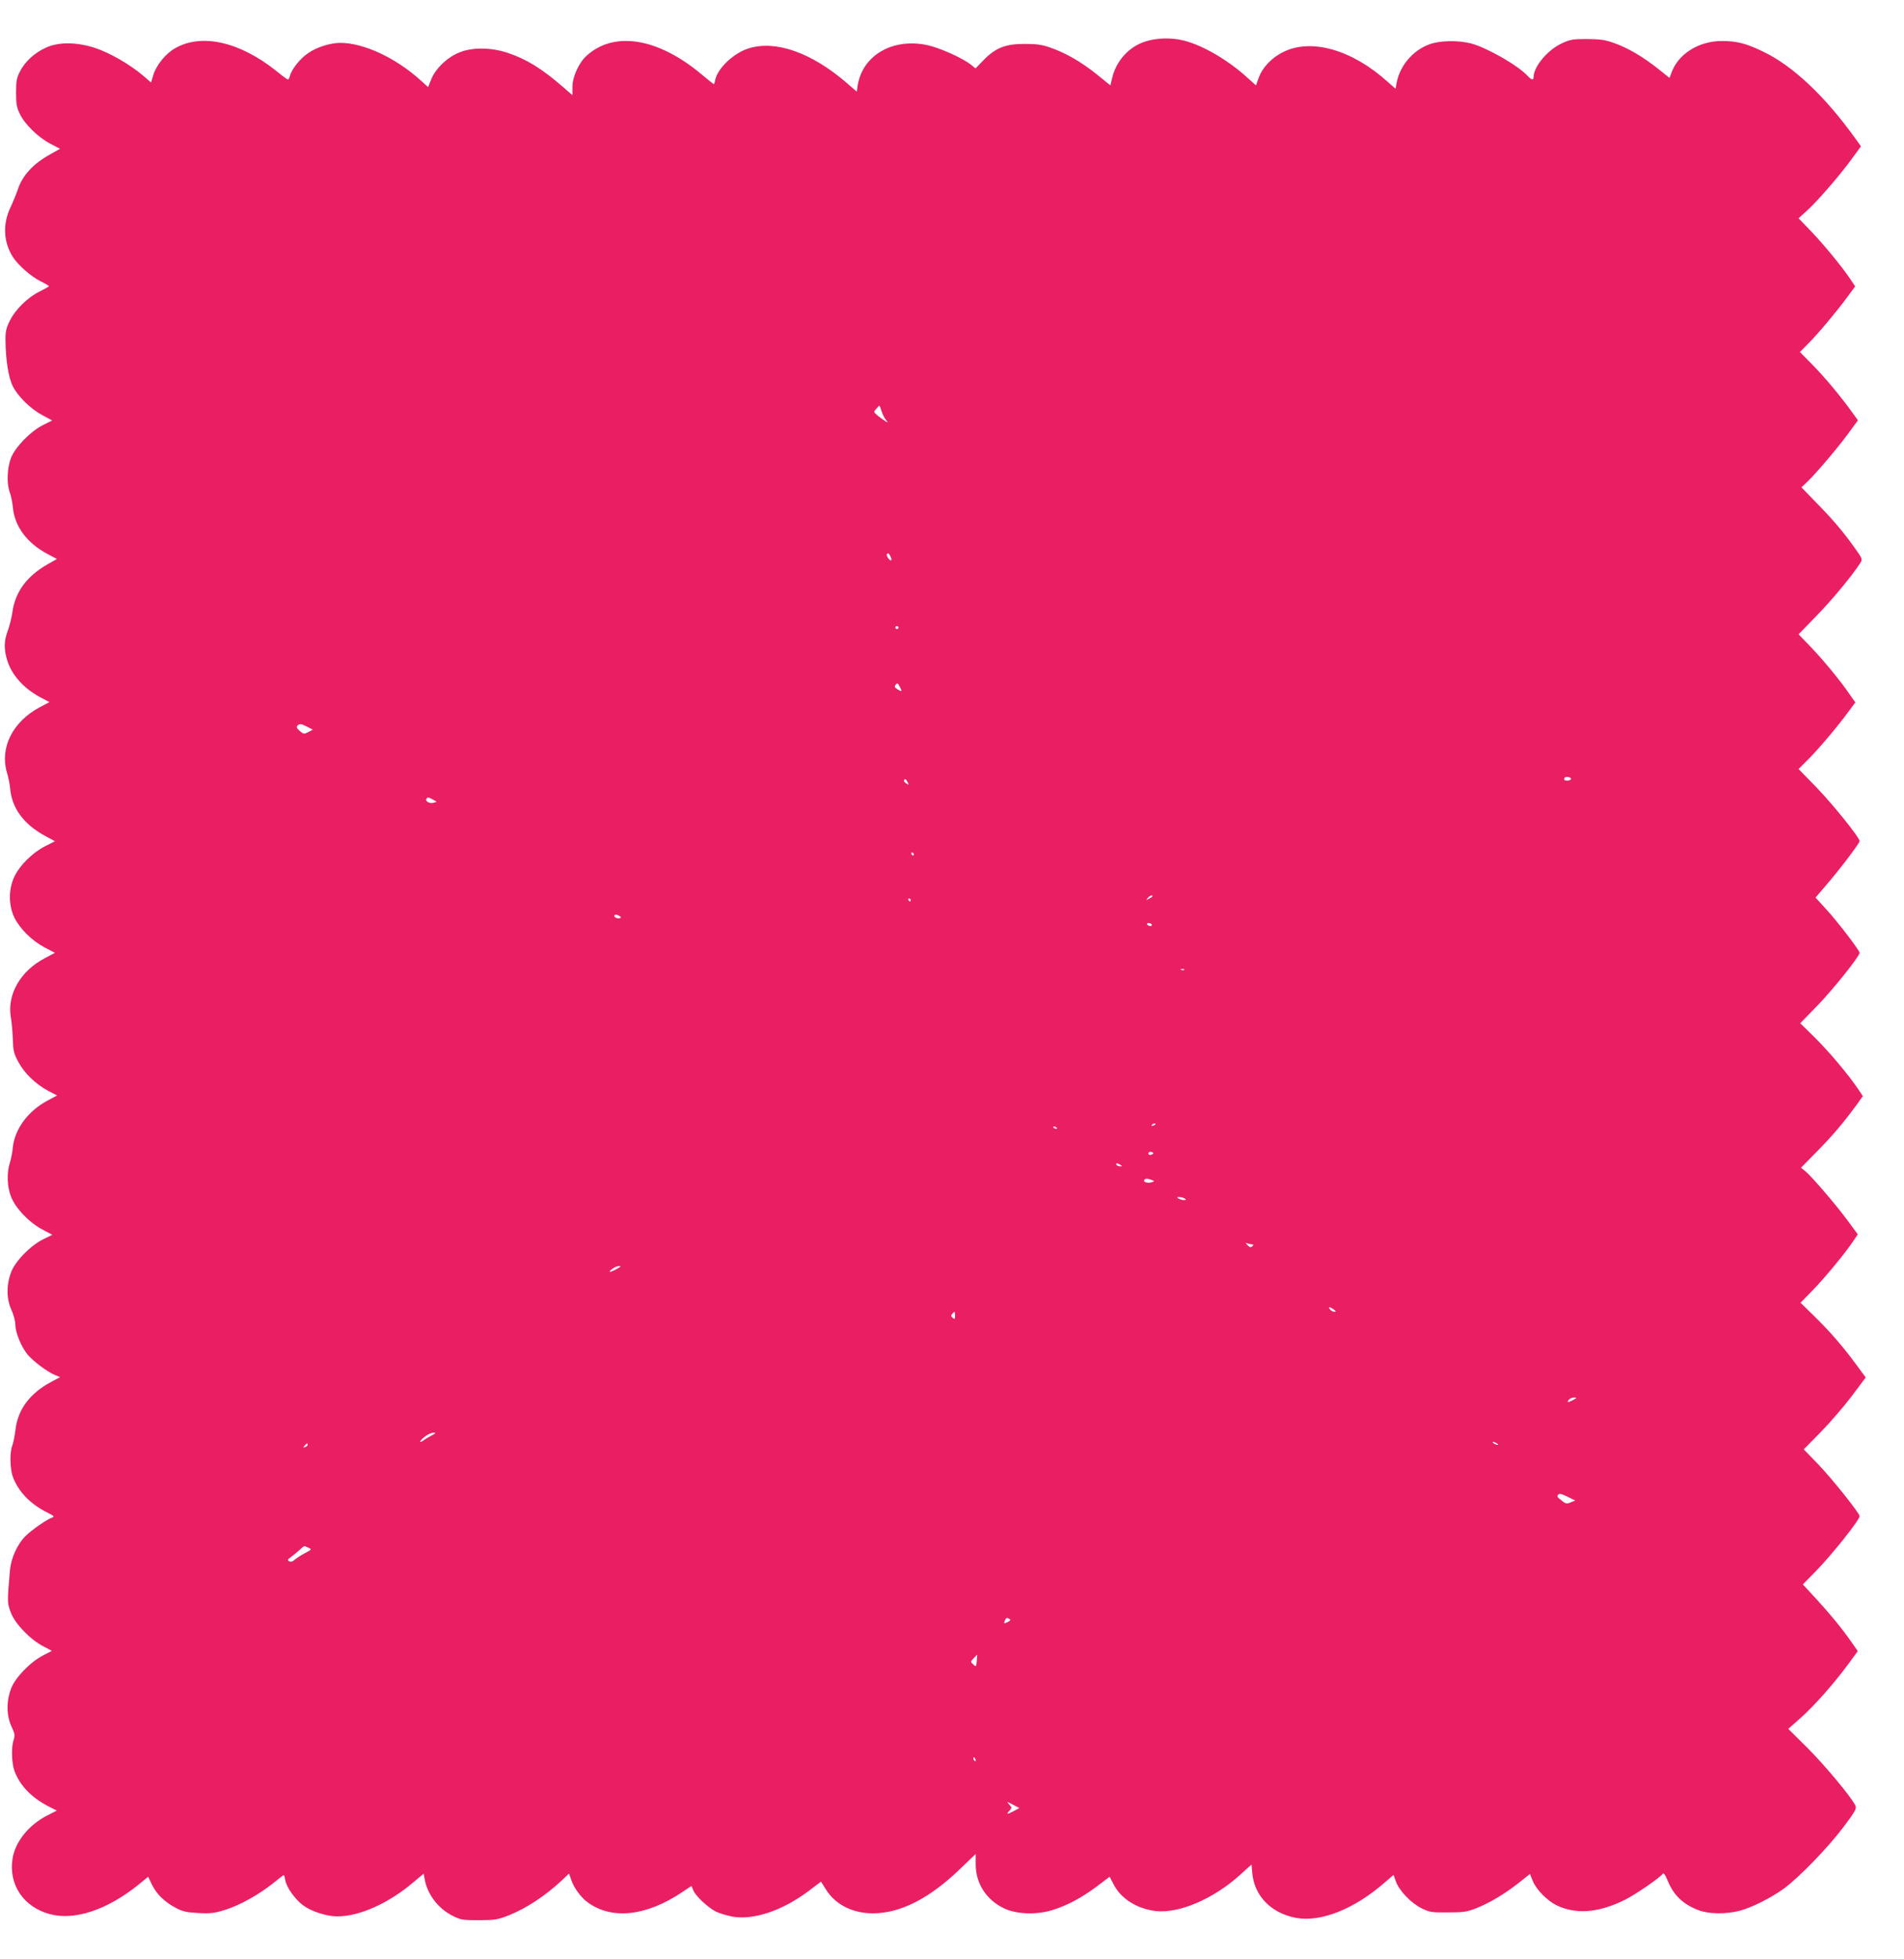<?xml version="1.0" standalone="no"?>
<!DOCTYPE svg PUBLIC "-//W3C//DTD SVG 20010904//EN"
 "http://www.w3.org/TR/2001/REC-SVG-20010904/DTD/svg10.dtd">
<svg version="1.0" xmlns="http://www.w3.org/2000/svg"
 width="1244pt" height="1280pt" viewBox="0 0 1244 1280"
 preserveAspectRatio="xMidYMid meet">
<g transform="translate(0,1280) scale(0.1,-0.1)"
fill="#e91e63" stroke="none">
<path d="M7484 12529 c-107 -33 -192 -127 -218 -240 l-11 -47 -85 69 c-103 83
-205 142 -302 176 -58 21 -93 26 -168 26 -128 1 -193 -24 -271 -103 l-55 -57
-30 24 c-55 44 -207 112 -289 129 -225 46 -419 -68 -451 -263 l-6 -42 -68 59
c-228 196 -460 278 -635 225 -99 -29 -206 -130 -222 -207 -3 -16 -7 -28 -9
-28 -2 0 -38 29 -80 64 -283 237 -567 285 -748 125 -52 -45 -96 -140 -96 -206
l0 -55 -63 55 c-137 119 -238 181 -361 222 -105 35 -224 37 -308 5 -79 -29
-160 -104 -189 -175 l-22 -54 -51 46 c-162 146 -369 242 -521 243 -65 0 -153
-27 -210 -66 -53 -35 -110 -106 -121 -151 -4 -13 -9 -23 -13 -23 -3 0 -39 26
-78 58 -238 190 -488 246 -660 146 -60 -34 -120 -108 -140 -170 l-16 -53 -51
44 c-87 74 -219 150 -313 181 -121 40 -242 41 -324 2 -73 -33 -134 -89 -167
-152 -23 -44 -27 -63 -27 -141 0 -75 4 -98 25 -140 32 -67 120 -153 199 -194
l63 -33 -65 -37 c-112 -62 -182 -139 -212 -233 -10 -29 -31 -80 -47 -114 -51
-107 -46 -225 16 -323 35 -54 118 -127 180 -158 31 -15 56 -30 55 -33 0 -3
-27 -18 -61 -35 -77 -38 -158 -117 -194 -191 -24 -48 -29 -71 -28 -129 1 -124
19 -240 47 -297 34 -68 116 -149 195 -191 l63 -34 -58 -29 c-83 -41 -185 -146
-212 -218 -25 -67 -28 -167 -7 -223 8 -21 17 -65 20 -97 11 -124 92 -234 226
-305 l62 -33 -60 -34 c-136 -77 -213 -181 -231 -314 -5 -36 -19 -90 -30 -120
-25 -67 -26 -119 -5 -190 29 -99 108 -187 220 -247 l57 -30 -64 -34 c-176 -94
-261 -264 -214 -425 10 -32 19 -79 21 -103 11 -132 90 -238 234 -315 l59 -32
-65 -33 c-83 -43 -164 -123 -200 -198 -39 -83 -39 -186 0 -268 37 -74 115
-151 198 -195 l67 -35 -64 -34 c-161 -83 -250 -238 -224 -388 6 -32 11 -96 13
-143 2 -75 6 -92 36 -148 39 -73 112 -144 194 -188 l59 -31 -62 -33 c-127 -68
-214 -185 -227 -305 -3 -33 -12 -79 -20 -103 -20 -63 -18 -152 7 -217 28 -76
118 -171 205 -217 l66 -35 -59 -29 c-85 -42 -184 -144 -211 -217 -31 -82 -30
-175 3 -245 14 -30 25 -73 25 -95 1 -53 37 -142 79 -195 36 -44 129 -114 182
-136 l32 -13 -60 -32 c-138 -74 -217 -180 -232 -313 -5 -40 -14 -86 -21 -103
-17 -42 -15 -152 4 -203 35 -95 112 -176 220 -231 48 -24 55 -30 38 -35 -34
-11 -135 -81 -176 -122 -53 -53 -94 -144 -101 -224 -18 -206 -18 -213 6 -275
27 -73 125 -175 211 -220 l57 -30 -57 -30 c-84 -43 -184 -146 -210 -218 -31
-82 -30 -175 3 -246 22 -47 24 -58 14 -89 -16 -47 -13 -149 5 -200 34 -94 108
-173 219 -231 l58 -30 -59 -30 c-124 -63 -212 -172 -230 -284 -27 -169 72
-316 243 -362 162 -44 376 27 582 194 l61 50 26 -54 c31 -62 84 -113 158 -151
43 -23 70 -28 145 -32 80 -4 105 -1 175 21 96 30 219 99 313 174 36 29 67 53
69 53 2 0 7 -15 10 -34 9 -47 61 -121 114 -162 54 -41 155 -74 226 -74 145 0
335 85 497 223 l67 56 7 -37 c18 -100 90 -193 184 -239 52 -26 65 -28 171 -28
106 1 121 3 197 33 116 47 235 126 345 228 l46 44 13 -38 c17 -54 65 -119 111
-152 158 -114 385 -88 619 71 l57 38 12 -29 c15 -37 95 -112 148 -139 23 -11
72 -26 110 -33 138 -23 325 40 494 167 l82 62 33 -52 c61 -98 174 -155 306
-155 180 0 370 97 571 291 l101 97 0 -72 c1 -122 70 -228 184 -283 81 -39 210
-44 313 -13 97 29 195 81 296 157 l82 62 25 -48 c47 -94 152 -161 275 -176
155 -18 384 81 561 244 l66 60 5 -57 c14 -150 125 -262 287 -292 162 -29 380
58 578 231 l58 50 15 -42 c21 -60 100 -143 168 -176 53 -26 66 -28 172 -27
101 0 124 3 185 27 90 36 185 93 278 166 l73 58 19 -46 c23 -57 95 -129 156
-159 127 -61 276 -49 449 38 73 37 230 146 245 170 4 7 16 -10 29 -42 41 -101
102 -159 205 -198 64 -25 178 -26 265 -4 81 21 206 84 292 146 102 76 287 267
388 401 77 102 87 121 79 140 -24 53 -198 262 -313 377 l-126 125 79 70 c91
81 215 221 310 349 l65 89 -41 59 c-66 94 -141 185 -233 285 l-85 92 79 80
c105 106 292 340 292 366 0 19 -181 245 -267 335 l-98 101 110 112 c61 62 152
168 203 235 l92 123 -57 77 c-89 122 -174 220 -275 319 l-94 92 81 83 c82 85
207 236 263 319 l30 45 -70 95 c-83 111 -227 278 -270 315 l-31 25 110 112
c104 106 170 185 257 304 l37 52 -32 48 c-66 97 -187 240 -280 333 l-97 95
112 115 c104 107 275 322 276 345 0 16 -150 212 -223 290 l-65 71 72 84 c90
105 216 271 216 285 0 23 -173 238 -282 351 l-117 120 60 60 c64 62 196 218
268 317 l43 58 -38 54 c-60 88 -162 212 -250 305 l-83 86 117 120 c101 104
231 260 286 345 16 26 16 27 -40 105 -76 106 -139 180 -251 294 l-93 96 41 39
c61 60 188 209 262 309 l66 90 -36 50 c-75 105 -183 234 -262 314 l-81 82 57
58 c67 68 177 199 251 299 l53 72 -32 48 c-55 82 -172 224 -257 313 l-81 84
53 48 c67 60 204 217 289 332 l66 90 -36 50 c-200 279 -410 477 -606 570 -111
53 -169 68 -267 68 -153 0 -288 -86 -331 -212 l-11 -29 -74 59 c-98 78 -196
136 -286 168 -61 22 -91 26 -178 27 -95 0 -111 -3 -167 -29 -91 -42 -182 -151
-183 -218 0 -25 -12 -22 -40 7 -64 69 -264 183 -368 211 -86 22 -205 20 -274
-6 -108 -40 -192 -140 -213 -252 l-7 -38 -52 46 c-232 209 -497 285 -680 195
-77 -37 -139 -103 -163 -172 l-17 -47 -52 47 c-129 118 -293 214 -419 246 -80
20 -177 18 -251 -6z m-1724 -2416 c7 -21 20 -47 29 -57 15 -18 15 -18 -4 -8
-11 7 -33 23 -50 36 -28 25 -29 25 -10 45 10 12 19 21 21 21 1 0 8 -17 14 -37z
m64 -972 c-9 -10 -36 28 -29 39 6 9 12 6 21 -11 7 -13 10 -26 8 -28z m46 -441
c0 -5 -4 -10 -10 -10 -5 0 -10 5 -10 10 0 6 5 10 10 10 6 0 10 -4 10 -10z m20
-413 c0 -4 -11 0 -25 9 -21 13 -23 19 -13 31 10 12 14 11 24 -9 8 -13 13 -26
14 -31z m-3881 -236 l35 -18 -30 -16 c-27 -14 -31 -14 -56 8 -19 17 -23 26
-15 34 15 15 26 13 66 -8z m8255 -342 c-7 -11 -44 -12 -44 -1 0 15 11 20 30
15 11 -3 17 -9 14 -14z m-4334 -19 c10 -19 10 -20 -9 -8 -11 6 -17 16 -15 20
8 12 12 10 24 -12z m-3101 -114 l24 -14 -22 -7 c-23 -7 -55 11 -45 26 7 12 14
11 43 -5z m3141 -356 c0 -5 -2 -10 -4 -10 -3 0 -8 5 -11 10 -3 6 -1 10 4 10 6
0 11 -4 11 -10z m1560 -275 c0 -2 -10 -10 -22 -16 -21 -11 -22 -11 -9 4 13 16
31 23 31 12z m-1580 -25 c0 -5 -2 -10 -4 -10 -3 0 -8 5 -11 10 -3 6 -1 10 4
10 6 0 11 -4 11 -10z m-1898 -118 c-19 -6 -44 6 -37 18 4 7 14 6 28 -2 14 -7
17 -13 9 -16z m3473 -42 c3 -5 -1 -10 -9 -10 -8 0 -18 5 -21 10 -3 6 1 10 9
10 8 0 18 -4 21 -10z m212 -296 c-3 -3 -12 -4 -19 -1 -8 3 -5 6 6 6 11 1 17
-2 13 -5z m-187 -1008 c0 -2 -7 -7 -16 -10 -8 -3 -12 -2 -9 4 6 10 25 14 25 6z
m-645 -26 c3 -6 -1 -7 -9 -4 -18 7 -21 14 -7 14 6 0 13 -4 16 -10z m624 -171
c-15 -9 -32 -2 -24 11 3 5 13 6 21 3 12 -4 13 -8 3 -14z m-209 -69 c13 -8 13
-10 -2 -10 -9 0 -20 5 -23 10 -8 13 5 13 25 0z m205 -99 c20 -8 20 -8 -1 -15
-25 -8 -56 2 -48 15 6 11 21 11 49 0z m215 -121 c12 -8 12 -10 -5 -10 -11 0
-27 5 -35 10 -12 8 -12 10 5 10 11 0 27 -5 35 -10z m443 -300 c8 0 7 -4 -1
-12 -9 -9 -16 -8 -30 6 -16 18 -16 19 1 12 10 -3 24 -6 30 -6z m-4153 -160
c-45 -25 -62 -25 -30 0 14 11 34 19 45 19 15 0 11 -5 -15 -19z m4684 -265 c16
-12 17 -15 4 -15 -8 0 -21 7 -28 15 -16 19 -1 19 24 0z m-2474 -41 c0 -22 -2
-25 -15 -14 -12 10 -13 16 -4 26 16 20 19 18 19 -12z m4040 -549 c-33 -19 -46
-19 -30 0 7 8 22 15 34 15 20 -1 20 -2 -4 -15z m-7465 -236 c-22 -12 -44 -25
-49 -30 -6 -5 -15 -9 -20 -9 -6 0 5 13 24 30 19 16 46 29 60 30 21 0 19 -3
-15 -21z m6965 -49 c8 -5 11 -10 5 -10 -5 0 -17 5 -25 10 -8 5 -10 10 -5 10 6
0 17 -5 25 -10z m-7770 -9 c0 -5 -7 -12 -16 -15 -14 -5 -15 -4 -4 9 14 17 20
19 20 6z m8253 -376 c-29 -12 -34 -11 -75 24 -13 10 -15 18 -8 26 8 9 22 6 61
-13 l51 -25 -29 -12z m-8249 -296 c24 -11 24 -12 -22 -36 -26 -14 -56 -33 -67
-43 -14 -13 -25 -16 -35 -10 -13 8 -11 12 10 27 13 9 38 30 55 45 36 33 29 30
59 17z m4583 -467 c8 -5 3 -11 -13 -19 -26 -12 -27 -12 -18 11 7 18 13 19 31
8z m-215 -273 c-4 -39 -5 -40 -23 -23 -19 17 -19 18 3 41 12 13 22 23 23 23 0
0 -1 -18 -3 -41z m-8 -645 c3 -8 2 -12 -4 -9 -6 3 -10 10 -10 16 0 14 7 11 14
-7z m251 -335 c-45 -24 -53 -24 -30 1 17 19 17 21 -1 41 -19 21 -18 21 24 -1
l42 -22 -35 -19z"/>
</g>
</svg>
